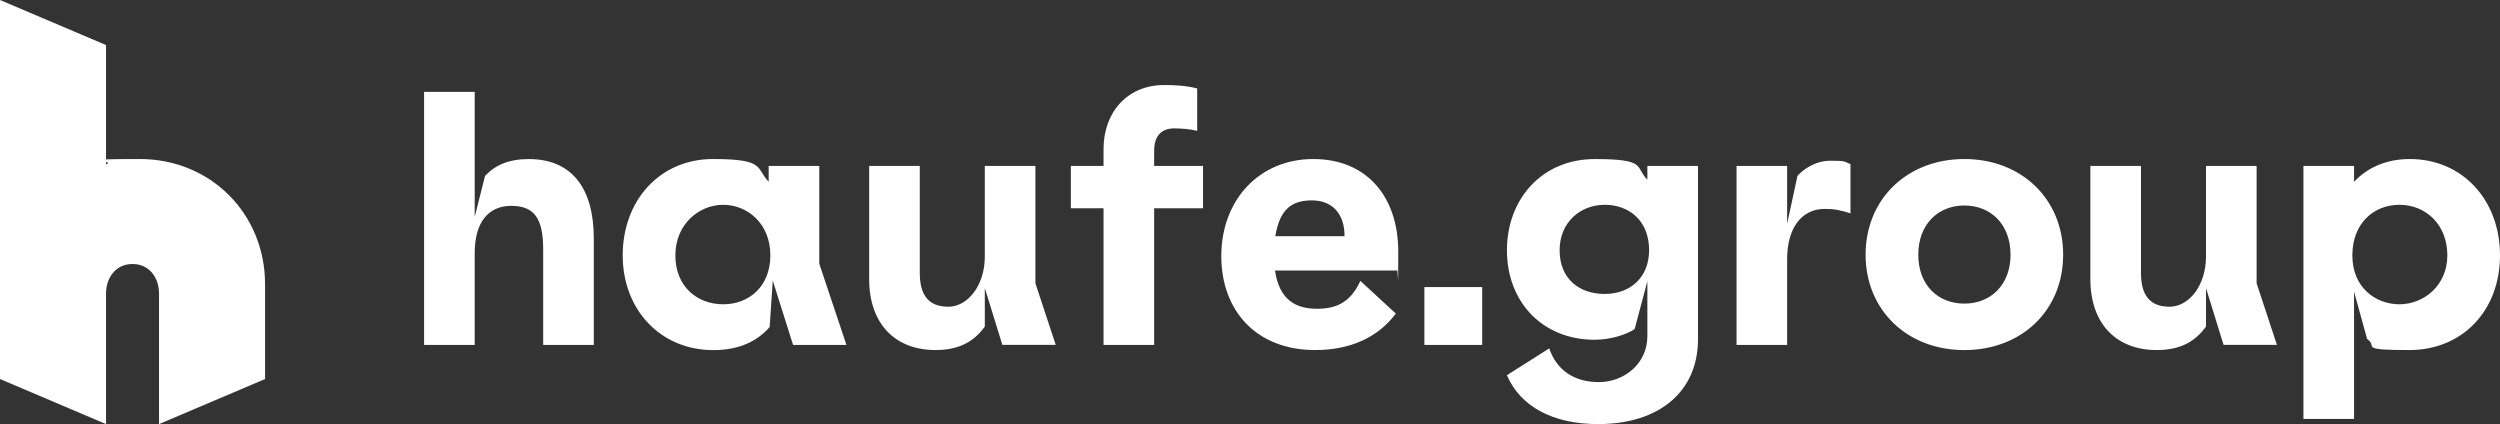 <?xml version="1.0" encoding="UTF-8"?>
<svg id="Logo" xmlns="http://www.w3.org/2000/svg" version="1.1" viewBox="0 0 7074 1200">
  <rect x="0" y="0" width="7074" height="1200" fill="#333333" stroke="none"/>
  <!-- Generator: Adobe Illustrator 29.8.1, SVG Export Plug-In . SVG Version: 2.1.1 Build 2)  -->
  <defs>
    <style>
      .st0 {
        fill: #fff;
      }
    </style>
  </defs>
  <path class="st0" d="M0,1072.5l300,127.5v-369c0-46.5,28.5-84,75-84s75,37.5,75,84v369l300-127.5v-268.5c0-199.5-154.5-354-354-354s-63,5.2-96,15V127.5L0,0v1072.5Z"/>
  <path class="st0" d="M1200,260h143.2v353.7l29.2-115.9c29.2-31.2,68.2-47.7,123.7-47.7,120.8,0,184.1,80.8,184.1,225v301h-143.2v-269.9c0-88.6-25.3-123.7-90.6-123.7s-103.2,47.7-103.2,133.4v260.1h-143.2V260ZM1762,722.7c0-156.8,106.2-272.7,255.2-272.7s120.8,25.3,157.8,64.3v-44.8h143.2v276.6l76.9,229.9h-151l-57.5-182.1-8.8,131.5c-35.1,39.9-85.7,65.3-159.7,65.3-149-.1-256.1-114.1-256.1-268ZM2179.8,722.7c0-90.6-65.3-143.2-133.4-143.2s-135.4,54.5-135.4,143.2,62.3,138.3,135.4,138.3,133.4-50.6,133.4-138.3ZM2459.4,789.9v-320.4h143.2v302.9c0,64.3,26.3,95.5,80.8,95.5s103.2-59.4,103.2-142.2v-256.2h143.2v332.1l57.5,174.3h-151l-49.7-160.7v109.1c-27.3,37-66.2,66.2-139.3,66.2-115.9.1-187.9-75.9-187.9-200.6ZM3294.1,240.6c32.1,0,63.3,1.9,93.5,9.7v119.8c-21.4-4.9-43.8-6.8-65.3-6.8-36,0-56.5,21.4-56.5,63.3v42.9h138.3v119.8h-138.3v386.7h-143.2v-386.7h-92.5v-119.8h92.5v-47.7c0-105.2,68.2-181.2,171.5-181.2ZM3455.8,724.7c0-159.7,108.1-274.7,260.1-274.7s240.6,107.1,240.6,262-1,32.1-3.9,53.6h-344.8c11.7,80.8,56.5,108.1,118.8,108.1s97.4-24.4,122.7-78.9l100.3,92.5c-51.6,69.2-131.5,103.2-227.9,103.2-166.6.1-265.9-111-265.9-265.8ZM3804.4,668.2v-1.9c0-57.5-31.2-99.3-92.5-99.3s-91.6,30.2-103.2,101.3h195.7ZM4030.4,812.3h163.6v163.7h-163.6v-163.7ZM4264,1061.7l119.8-76c20.5,61.4,70.1,95.5,140.3,95.5s137.3-50.6,137.3-130.5v-154.9l-36,135.4c-23.4,15.6-68.2,30.2-113,30.2-149,0-248.4-108.1-248.4-253.2s99.3-258.1,248.4-258.1,113,22.4,149,58.4v-39h143.2v490.9c0,147.1-109.1,239.6-282.5,239.6-128.5,0-220.1-49.7-258.1-138.3ZM4666.3,708.1c0-84.7-57.5-128.6-125.6-128.6s-127.6,48.7-127.6,128.6,54.5,123.7,127.6,123.7,125.6-47.7,125.6-123.7ZM4913.7,469.5h143.2v163.6l29.2-135.4c14.6-16.6,48.7-42.9,93.5-42.9s37,1.9,56.5,9.7v139.3c-26.3-8.8-44.8-12.7-73-12.7-66.2,0-106.2,55.5-106.2,141.2v243.7h-143.2v-506.5ZM5278.9,720.8c0-157.8,117.9-270.8,279.5-270.8s279.5,113,279.5,270.8-117.9,269.8-279.5,269.8-279.5-113-279.5-269.8ZM5689,720.8c0-86.7-56.5-139.3-130.5-139.3s-130.5,52.6-130.5,139.3,56.5,138.3,130.5,138.3,130.5-52.6,130.5-138.3ZM5914.9,789.9v-320.4h143.2v302.9c0,64.3,26.3,95.5,80.8,95.5s103.2-59.4,103.2-142.2v-256.2h143.2v332.1l57.5,174.3h-151l-49.7-160.7v109.1c-27.3,37-66.2,66.2-139.3,66.2-115.8.1-187.9-75.9-187.9-200.6ZM6517.8,469.5h143.2v44.8c37-39,89.6-64.3,157.8-64.3,149,0,255.2,115.9,255.2,272.7s-107.1,267.8-256.2,267.8-86.7-9.7-119.8-31.2l-37-134.3v360.4h-143.2V469.5ZM6925,722.7c0-88.6-62.3-143.2-135.4-143.2s-133.4,52.6-133.4,143.2,65.3,138.3,133.4,138.3,135.4-52.6,135.4-138.3Z"/>
</svg>